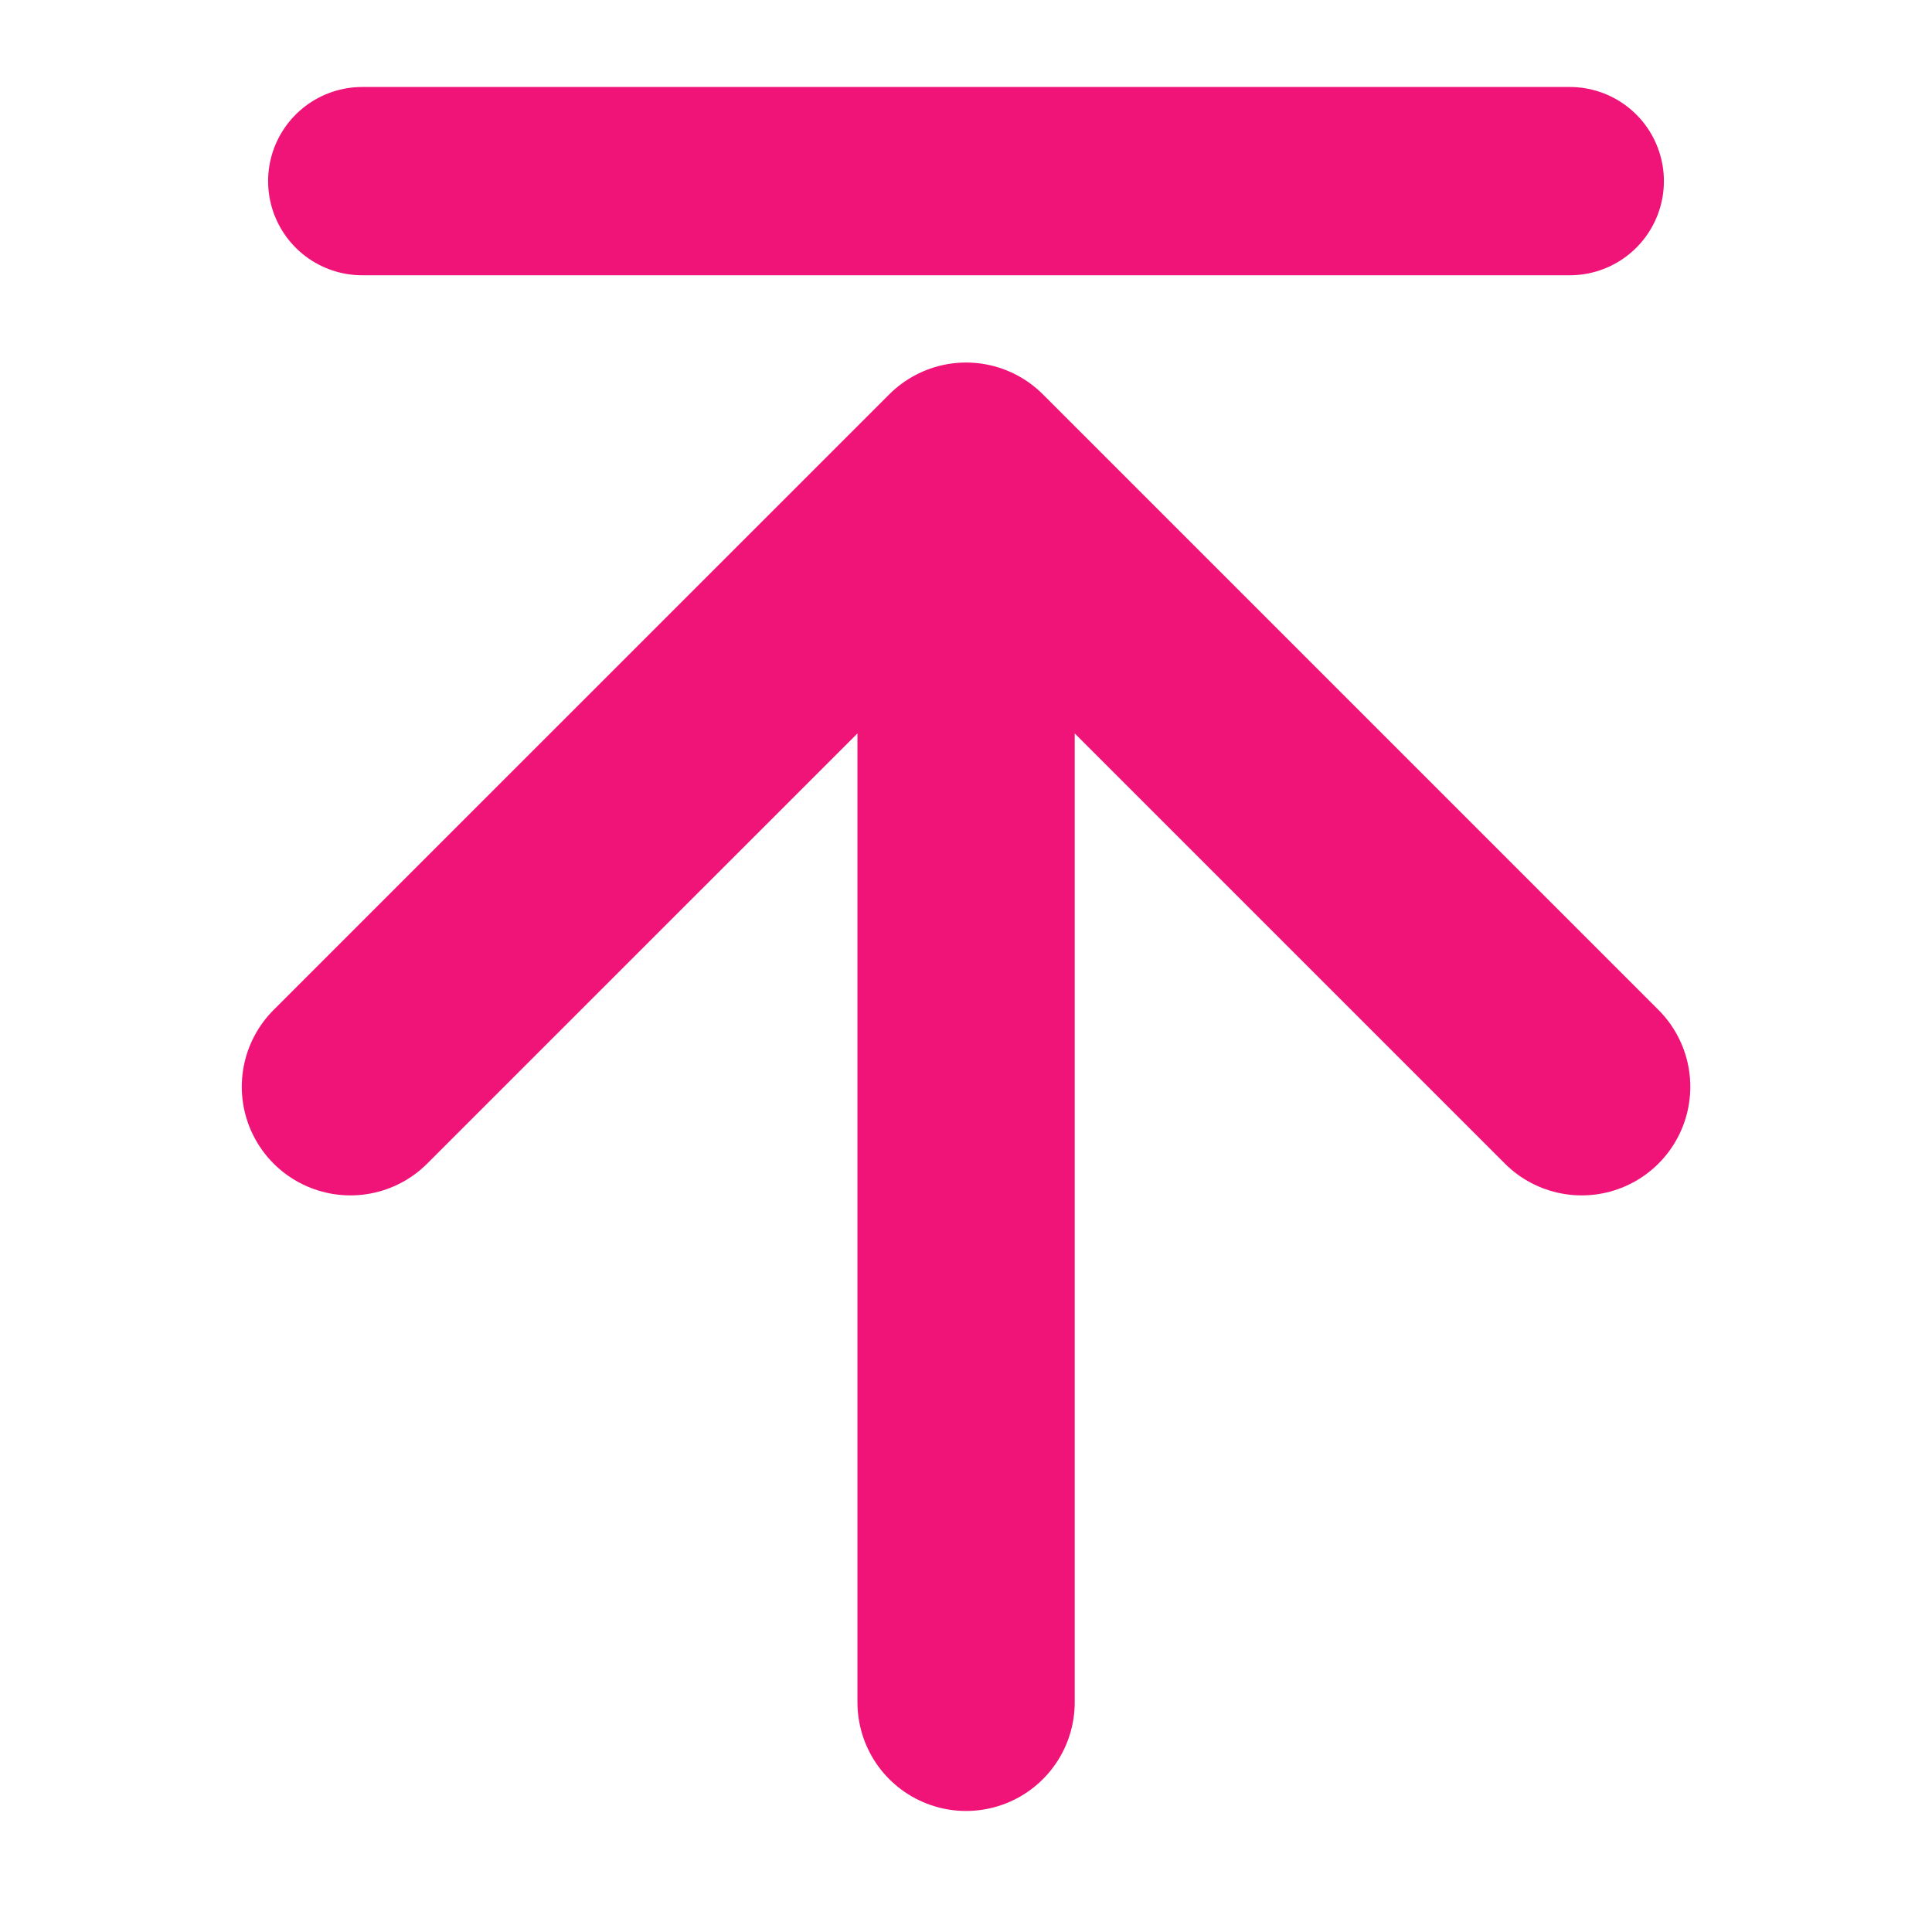<svg width="24" height="24" viewBox="0 0 24 24" fill="none" xmlns="http://www.w3.org/2000/svg">
<path d="M4.5 2.25H19.5" stroke="#F01478" stroke-width="2.339" stroke-linecap="round" stroke-linejoin="round"/>
<path d="M19.648 13.5L12.001 5.853M12.001 5.853L4.353 13.5M12.001 5.853L12.001 21.147" stroke="#F01478" stroke-width="2.699" stroke-linecap="round" stroke-linejoin="round"/>
</svg>
